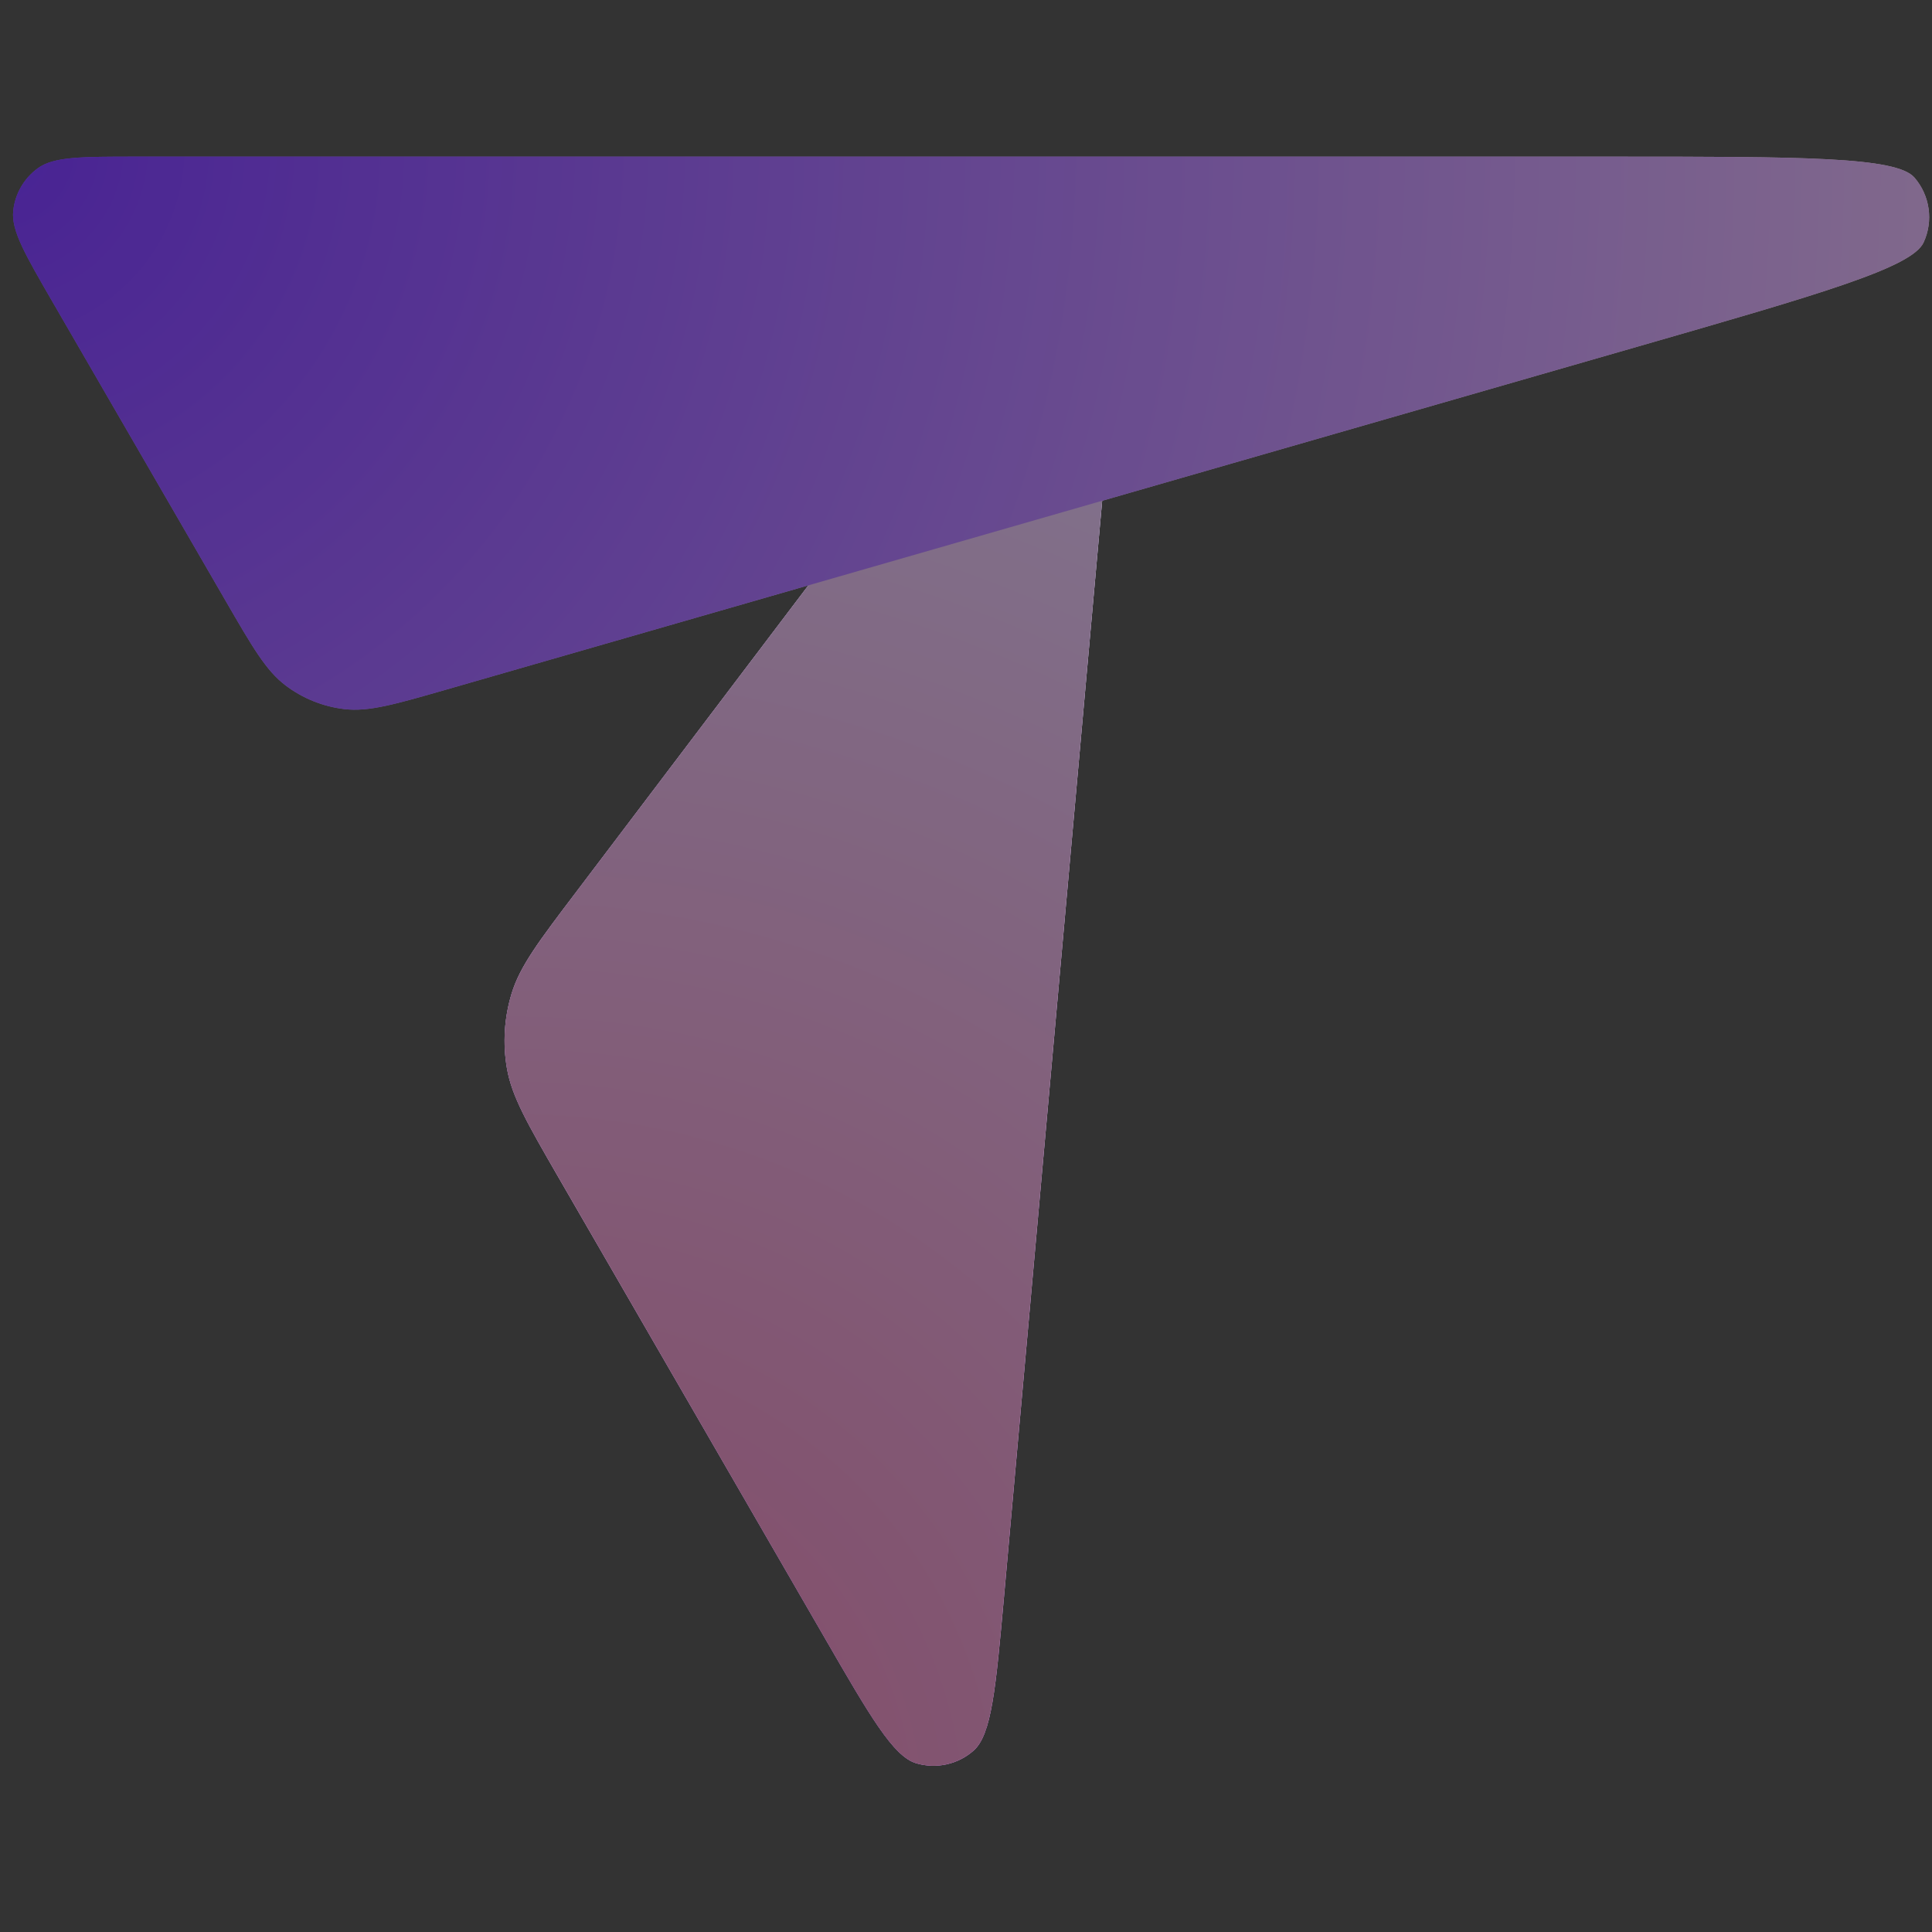 <svg width="40" height="40" viewBox="0 0 40 40" fill="none" xmlns="http://www.w3.org/2000/svg">
<rect x="0" y="0" width="40" height="40" fill="#333333" stroke="none"/>
<path d="M20.787 33.054L22.834 10.201C23.021 8.122 23.114 7.083 22.79 6.687C22.511 6.346 22.073 6.176 21.636 6.241C21.131 6.316 20.501 7.148 19.241 8.812L11.927 18.471C11.152 19.494 10.765 20.005 10.592 20.572C10.439 21.074 10.406 21.605 10.496 22.121C10.598 22.706 10.919 23.261 11.56 24.371L17.056 33.878C18.014 35.536 18.493 36.365 18.971 36.507C19.385 36.629 19.833 36.53 20.156 36.245C20.53 35.915 20.616 34.961 20.787 33.054Z" fill="url(#paint0_linear_3068_20867)"/>
<path d="M20.787 33.054L22.834 10.201C23.021 8.122 23.114 7.083 22.79 6.687C22.511 6.346 22.073 6.176 21.636 6.241C21.131 6.316 20.501 7.148 19.241 8.812L11.927 18.471C11.152 19.494 10.765 20.005 10.592 20.572C10.439 21.074 10.406 21.605 10.496 22.121C10.598 22.706 10.919 23.261 11.56 24.371L17.056 33.878C18.014 35.536 18.493 36.365 18.971 36.507C19.385 36.629 19.833 36.53 20.156 36.245C20.53 35.915 20.616 34.961 20.787 33.054Z" fill="url(#paint1_radial_3068_20867)"/>
<path d="M4.667 12.432L1.088 6.251C0.517 5.264 0.231 4.771 0.274 4.366C0.31 4.013 0.496 3.692 0.783 3.483C1.112 3.243 1.682 3.243 2.823 3.243H33.362C37.295 3.243 39.262 3.243 39.637 3.677C39.958 4.049 40.032 4.574 39.826 5.02C39.586 5.541 37.696 6.085 33.917 7.173L9.244 14.276C8.169 14.585 7.631 14.74 7.129 14.681C6.687 14.629 6.266 14.459 5.911 14.19C5.508 13.885 5.228 13.401 4.667 12.432Z" fill="url(#paint2_radial_3068_20867)"/>
<g style="mix-blend-mode:soft-light" opacity="0.56">
<path d="M1.088 6.251L4.667 12.432C5.228 13.401 5.508 13.885 5.911 14.19C6.266 14.459 6.687 14.629 7.129 14.681C7.631 14.74 8.169 14.585 9.244 14.276L16.736 12.119L11.926 18.471C11.152 19.494 10.765 20.005 10.591 20.572C10.438 21.074 10.405 21.605 10.495 22.121C10.597 22.706 10.918 23.261 11.56 24.371L17.055 33.878C18.013 35.536 18.492 36.365 18.971 36.507C19.384 36.629 19.832 36.53 20.156 36.245C20.53 35.915 20.615 34.961 20.786 33.054L22.819 10.368L33.917 7.173C37.696 6.085 39.586 5.541 39.826 5.02C40.032 4.574 39.958 4.049 39.637 3.677C39.262 3.243 37.295 3.243 33.362 3.243H2.823C1.682 3.243 1.112 3.243 0.783 3.483C0.496 3.692 0.31 4.013 0.274 4.366C0.231 4.771 0.517 5.264 1.088 6.251Z" fill="#220E42"/>
</g>
<defs>
<linearGradient id="paint0_linear_3068_20867" x1="16.725" y1="6.227" x2="16.725" y2="36.558" gradientUnits="userSpaceOnUse">
<stop stop-color="#CEBEF6"/>
<stop offset="1" stop-color="#8D5DFE"/>
</linearGradient>
<radialGradient id="paint1_radial_3068_20867" cx="0" cy="0" r="1" gradientUnits="userSpaceOnUse" gradientTransform="translate(10.446 37.72) rotate(-68.453) scale(33.852 33.852)">
<stop stop-color="#FF9393"/>
<stop offset="1" stop-color="#F9F7F0"/>
</radialGradient>
<radialGradient id="paint2_radial_3068_20867" cx="0" cy="0" r="1" gradientUnits="userSpaceOnUse" gradientTransform="translate(0.175 3.26) rotate(15.945) scale(41.319)">
<stop stop-color="#793DFC"/>
<stop offset="1" stop-color="#FFE3EA"/>
</radialGradient>
</defs>
</svg>
